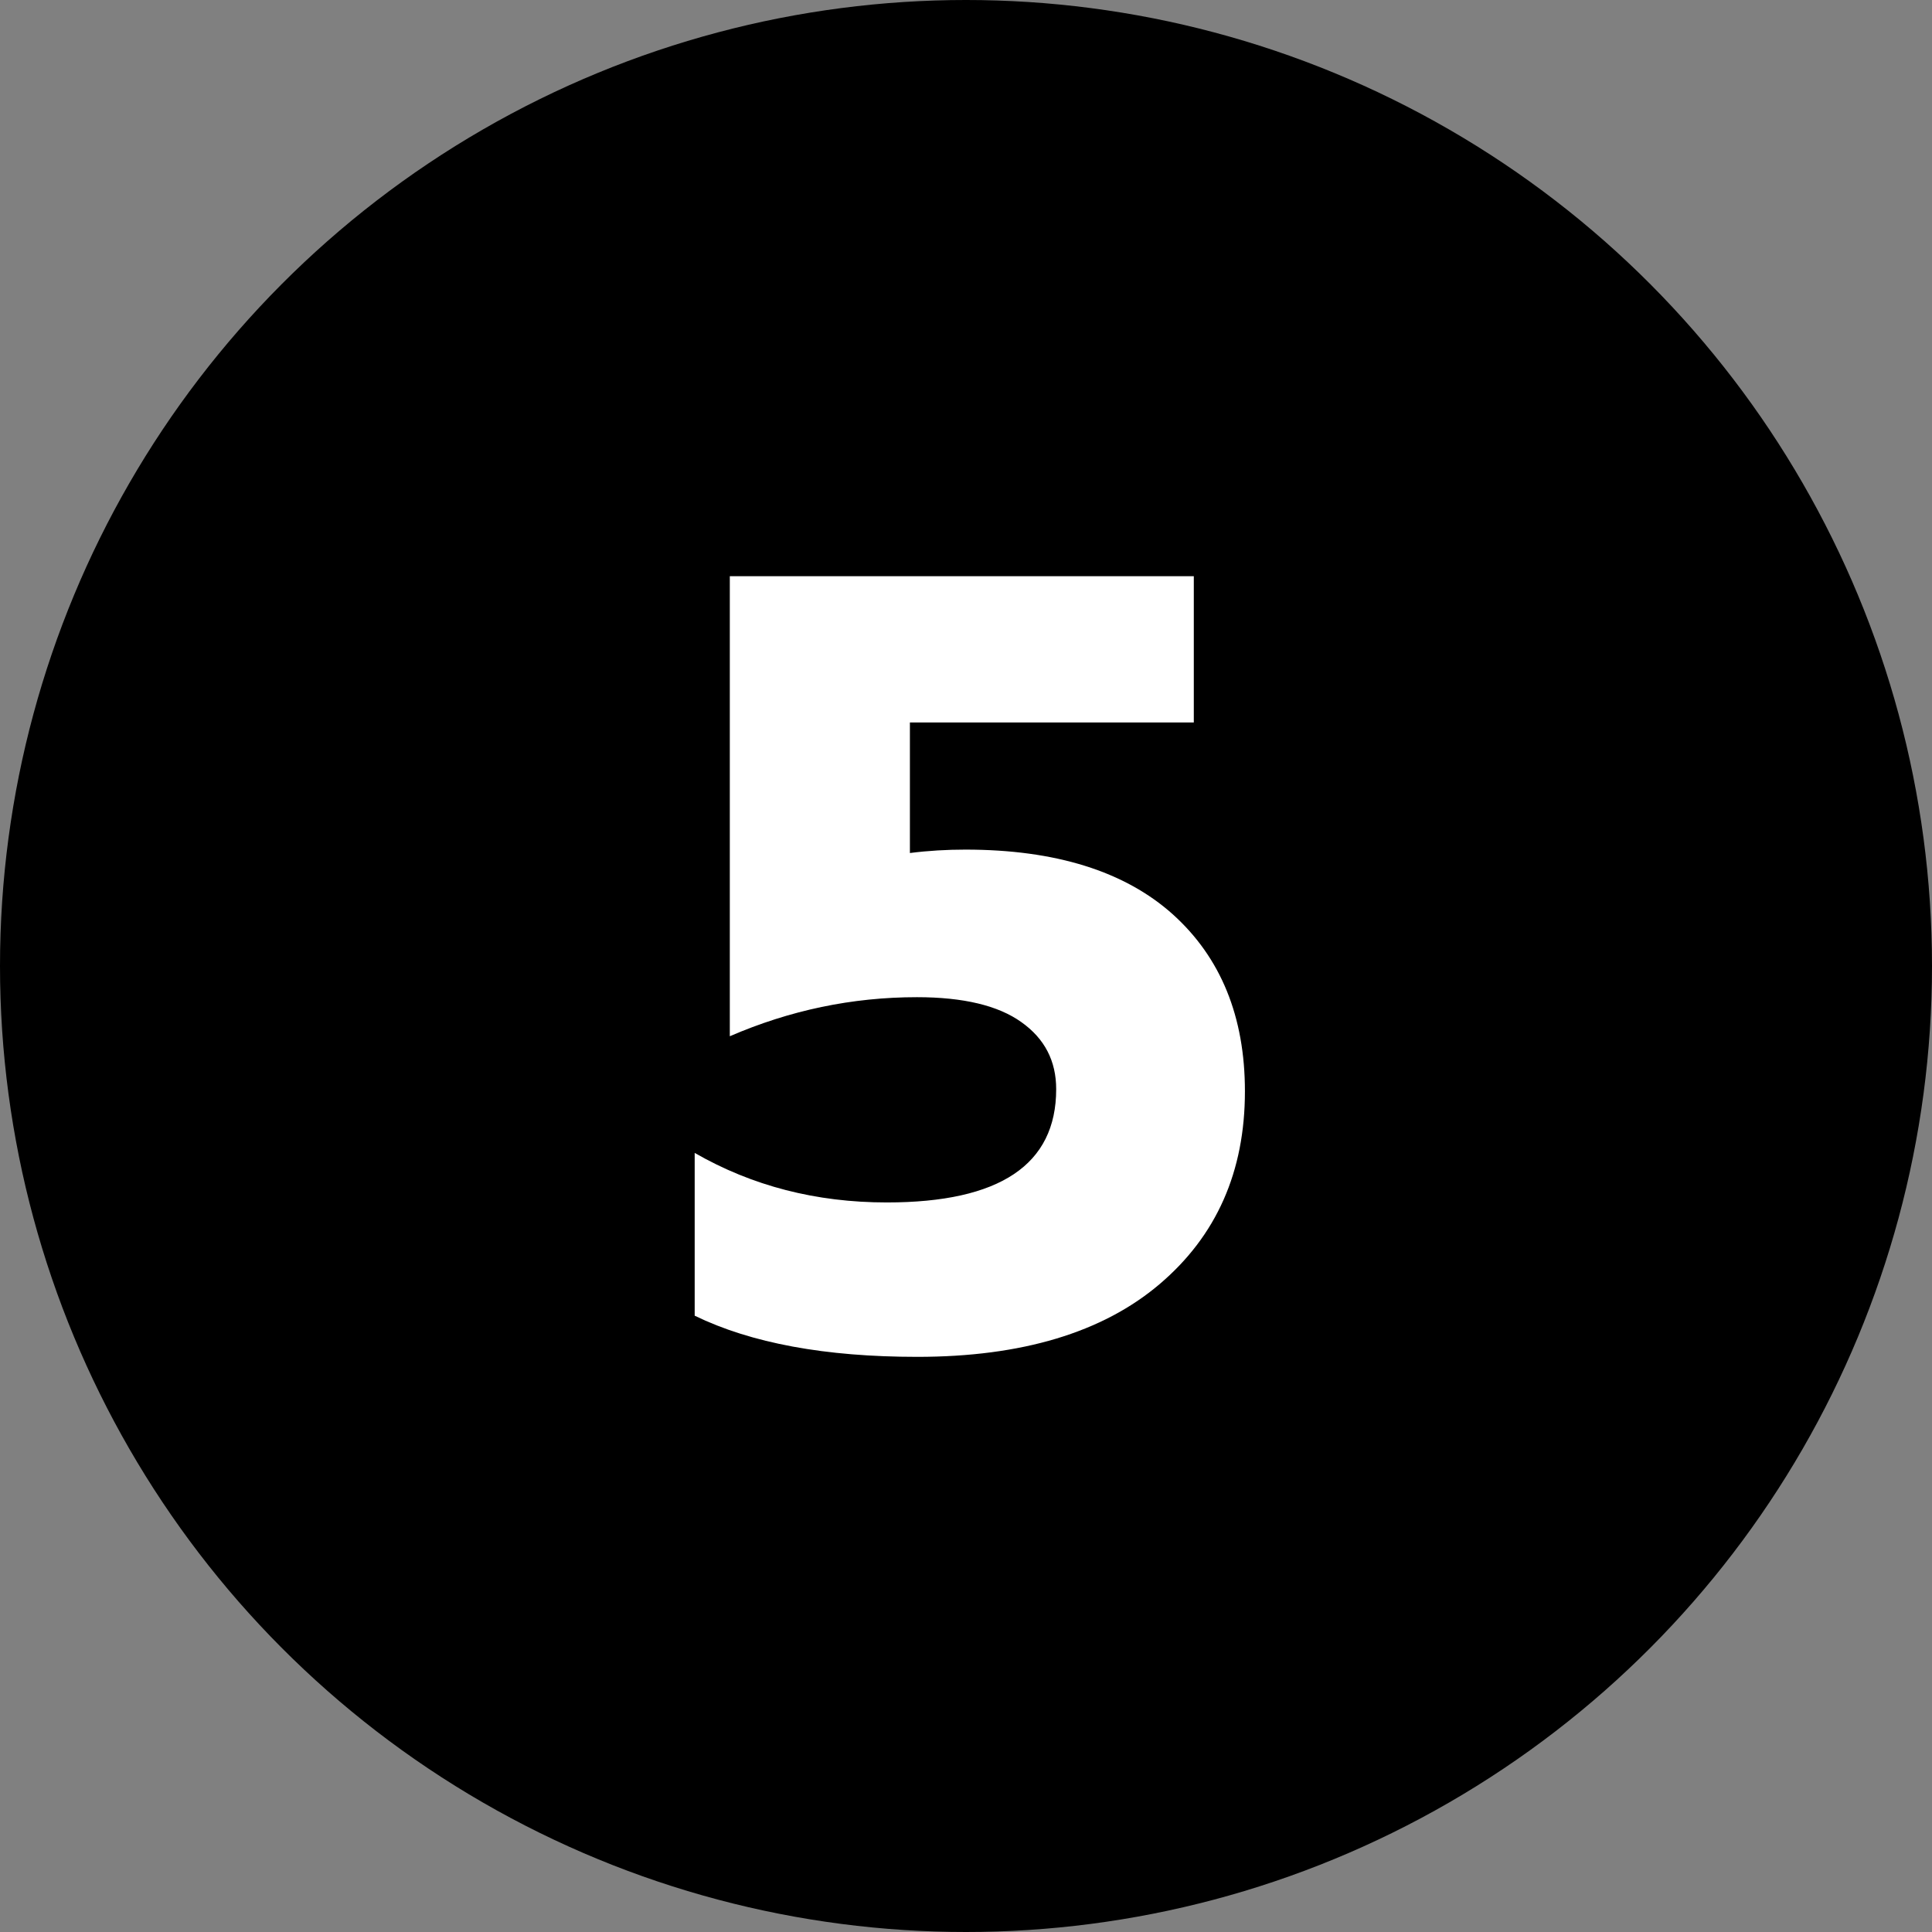 <?xml version="1.0" encoding="UTF-8"?>
<svg id="Capa_1" data-name="Capa 1" xmlns="http://www.w3.org/2000/svg" viewBox="0 0 73.7 73.7">
  <rect x="0" y="0" width="73.7" height="73.7" fill="#808080" stroke="none"/>
  <defs>
    <style>
      .cls-1, .cls-2 {
        stroke-width: 0px;
      }

      .cls-2 {
        fill: #fff;
      }
    </style>
  </defs>
  <circle class="cls-1" cx="36.85" cy="36.85" r="36.85"/>
  <path class="cls-2" d="m34.71,27.54v5c.71-.09,1.41-.13,2.12-.13,3.44,0,6.08.83,7.91,2.47,1.83,1.65,2.75,3.9,2.75,6.75,0,3.06-1.08,5.51-3.26,7.36-2.17,1.84-5.25,2.77-9.24,2.77-3.5,0-6.33-.52-8.49-1.57v-6.21c2.19,1.26,4.63,1.89,7.33,1.89,4.31,0,6.46-1.44,6.46-4.32,0-1.08-.44-1.93-1.33-2.56-.88-.63-2.21-.95-3.98-.95-2.48,0-4.85.5-7.14,1.49v-17.55h17.7v5.58h-10.85Z"/>
</svg>